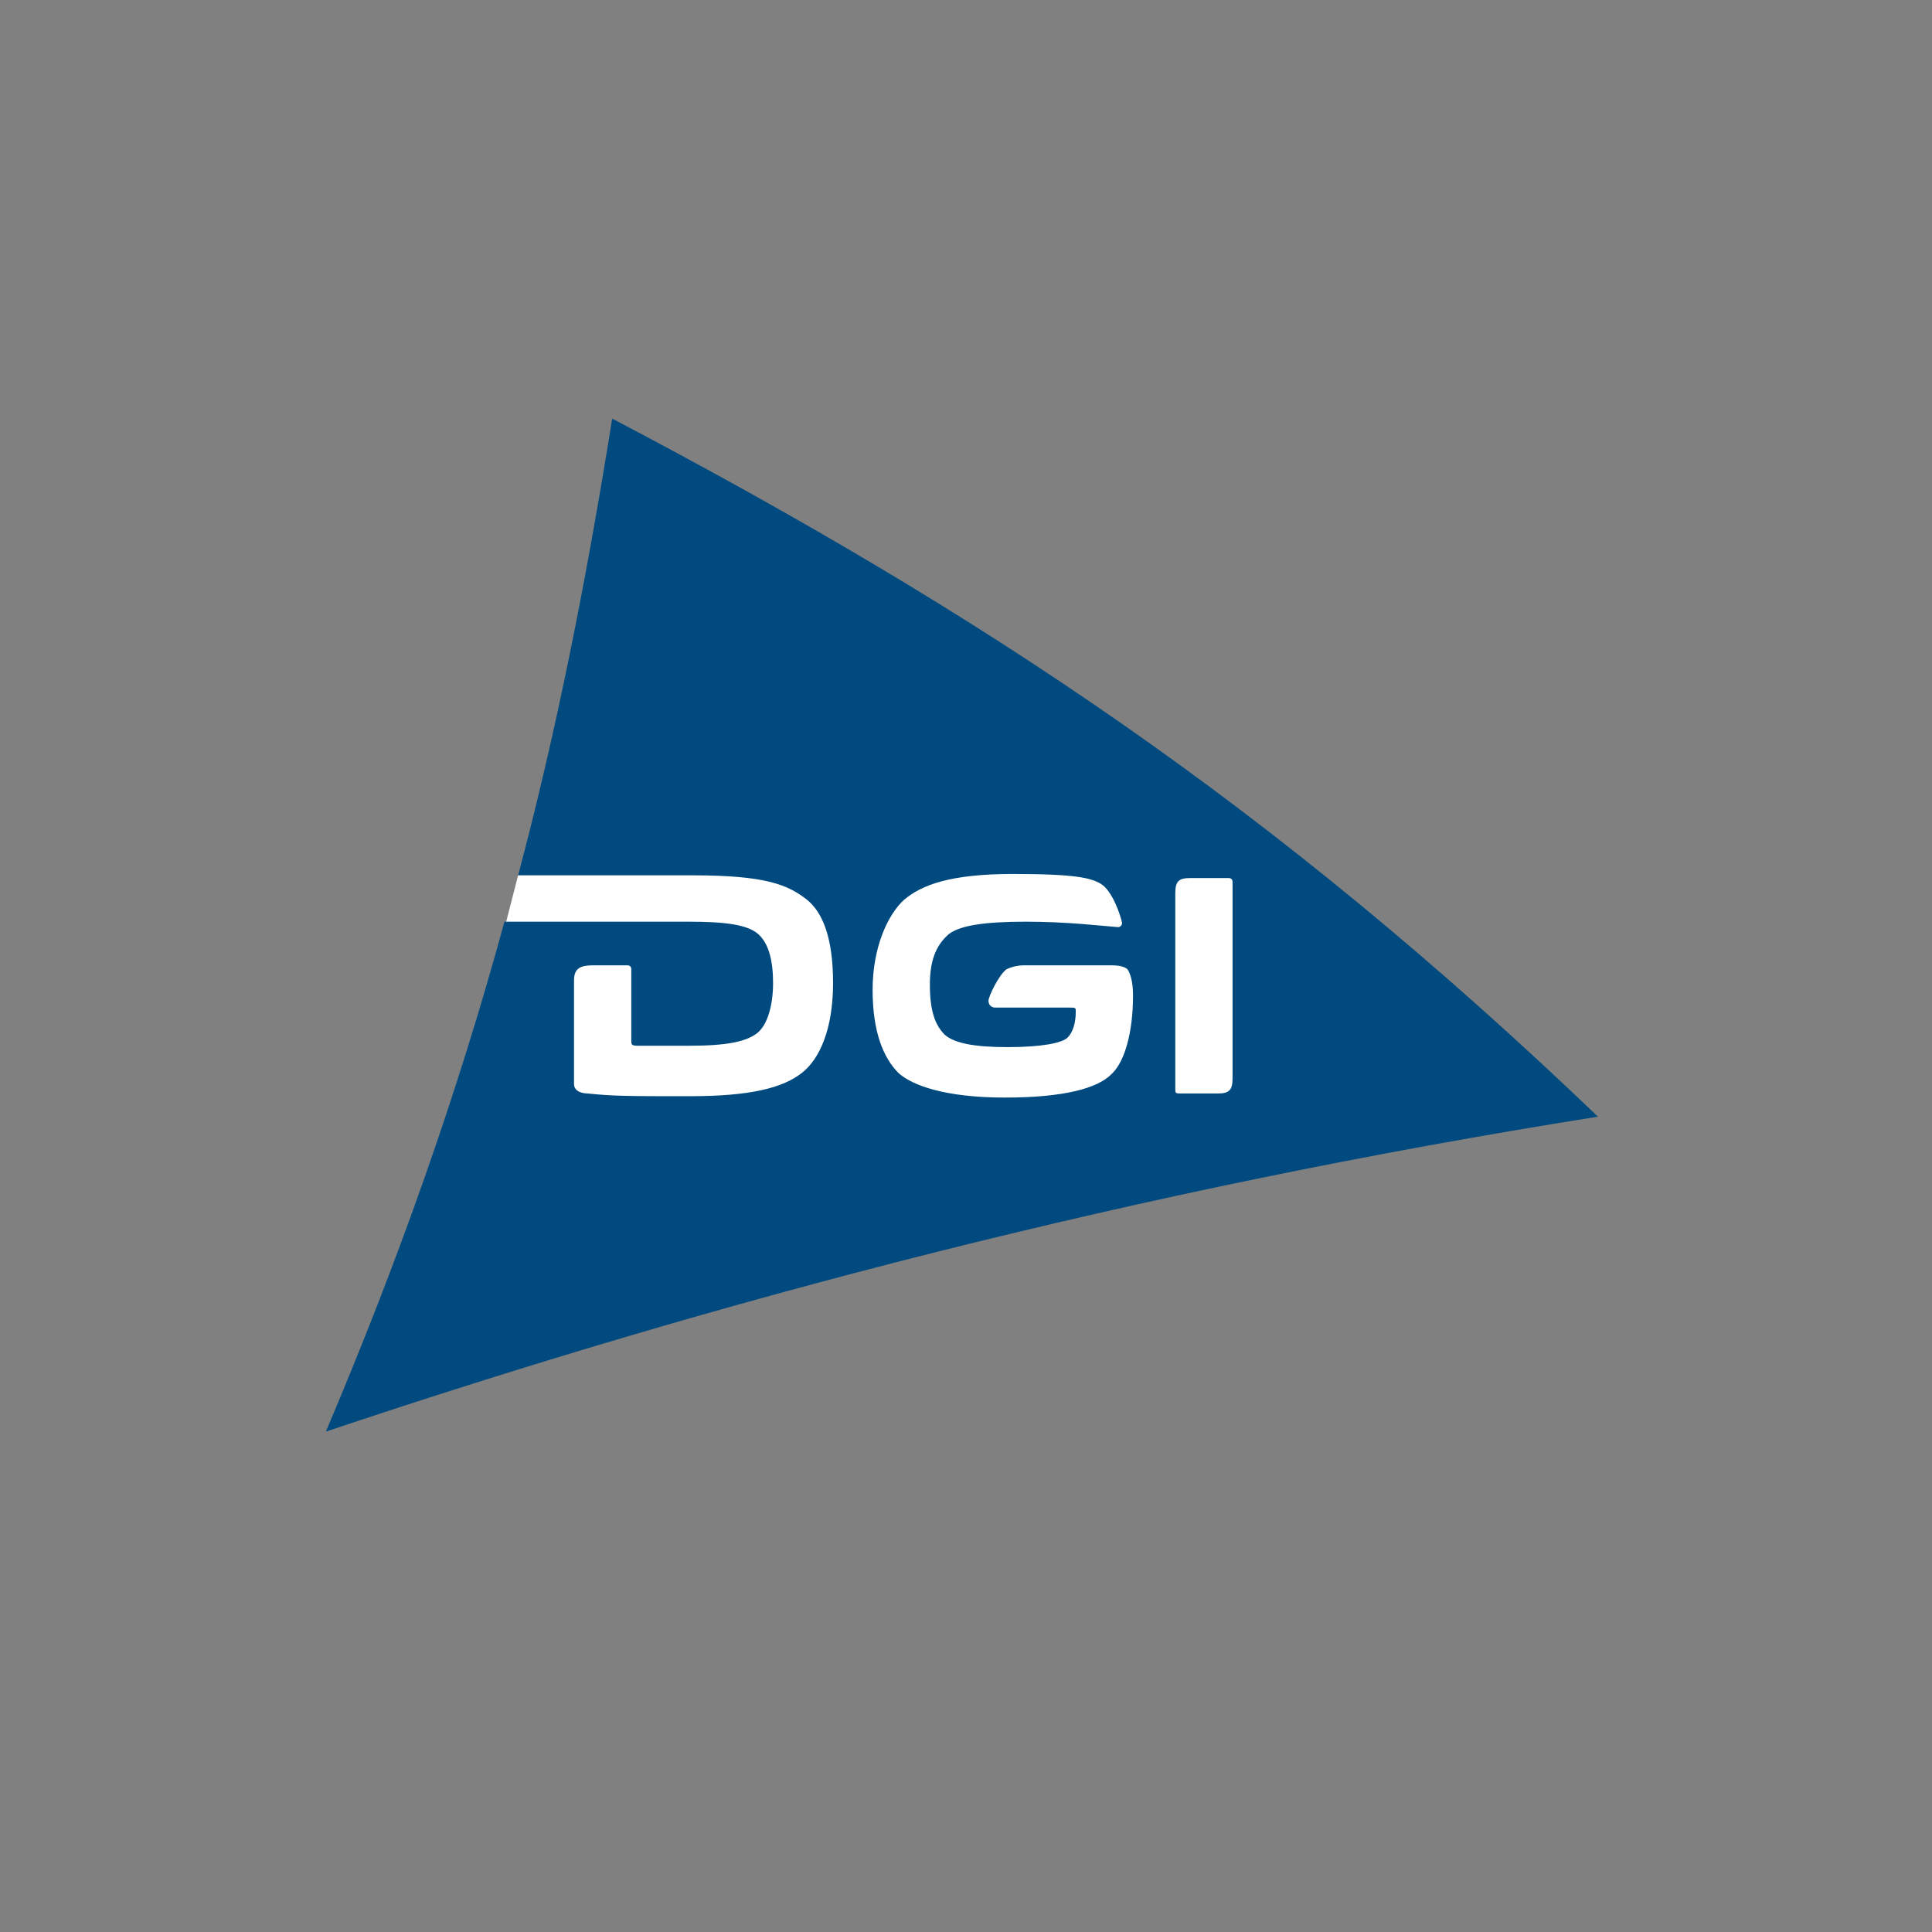 <?xml version="1.0" encoding="UTF-8"?>
<svg xmlns="http://www.w3.org/2000/svg" id="Ebene_1" data-name="Ebene 1" version="1.1" viewBox="0 0 141.7 141.7">
  <rect x="0" y="0" width="141.7" height="141.7" fill="#808080" stroke="none"/>
  <defs>
    <style>
      .cls-1 {
        fill: #004a7f;
      }

      .cls-1, .cls-2 {
        stroke-width: 0px;
      }

      .cls-2 {
        fill: #fff;
      }
    </style>
  </defs>
  <path class="cls-2" d="M40.5,62.1l-2.5,2.1c-.3,1.2-.6,2.3-.9,3.5l3.4,15h51.3v-20.7h-51.4Z"></path>
  <path class="cls-1" d="M44.9,30.7c-1.9,11.9-4.1,23-6.9,33.5h12.8c5.4,0,7,.7,8.4,1.8,1.1.9,1.9,2.7,1.9,6.1s-1,5.6-2.3,6.6c-1.4,1.1-3.8,1.7-8.2,1.7s-5.6,0-7.5-.2c-.3,0-1-.1-1-.7v-1.1h0v-6.5c0-.9.5-1.1,1.4-1.1h2.5c.2,0,.3.1.3.3v5.2c0,.3,0,.4.5.4.8,0,2.1,0,3.7,0,2.8,0,4.2-.3,5-.9s1.2-2.1,1.2-3.7-.3-2.9-1.1-3.6c-.8-.7-2.5-.9-5.1-.9h-13.5c-3.5,12.8-7.8,24.9-13.1,37.4,28.9-9.7,59.3-17.7,93.3-23.1-23.7-22.7-44.9-36.8-72.3-51.2ZM81.5,78.8c-1,1-3.4,1.7-7.8,1.7s-6.8-.9-7.8-1.8c-1.1-1.1-1.9-3-1.9-6.1s1.1-5.5,2.3-6.6c1.3-1.1,3.4-1.9,8-1.9s5.7.3,6.4.7c.9.5,1.5,2.4,1.6,2.9,0,.1-.1.3-.3.3-1.3-.1-3.7-.4-6.8-.4s-4.8.3-5.6.9c-.8.7-1.4,1.7-1.4,3.7s.4,3,1.1,3.7c.7.6,2.1.9,4.6.9s4-.3,4.4-.7c.6-.6.6-1.7.6-1.9,0-.3,0-.3-.5-.3h-5.4c-.3,0-.5-.2-.5-.5s.7-1.8,1.3-2.3c.2-.1.7-.3,1.3-.3h6.4c.6,0,1,.1,1.2.3.2.3.4.9.4,1.9,0,2.7-.6,4.8-1.5,5.7ZM89.3,80.2h-2.8c-.3,0-.3-.1-.3-.3v-14.4c0-.9.3-1.1,1.1-1.1h2.8c.2,0,.3.1.3.3v14.4c0,.9-.3,1.1-1.1,1.1Z"></path>
</svg>
